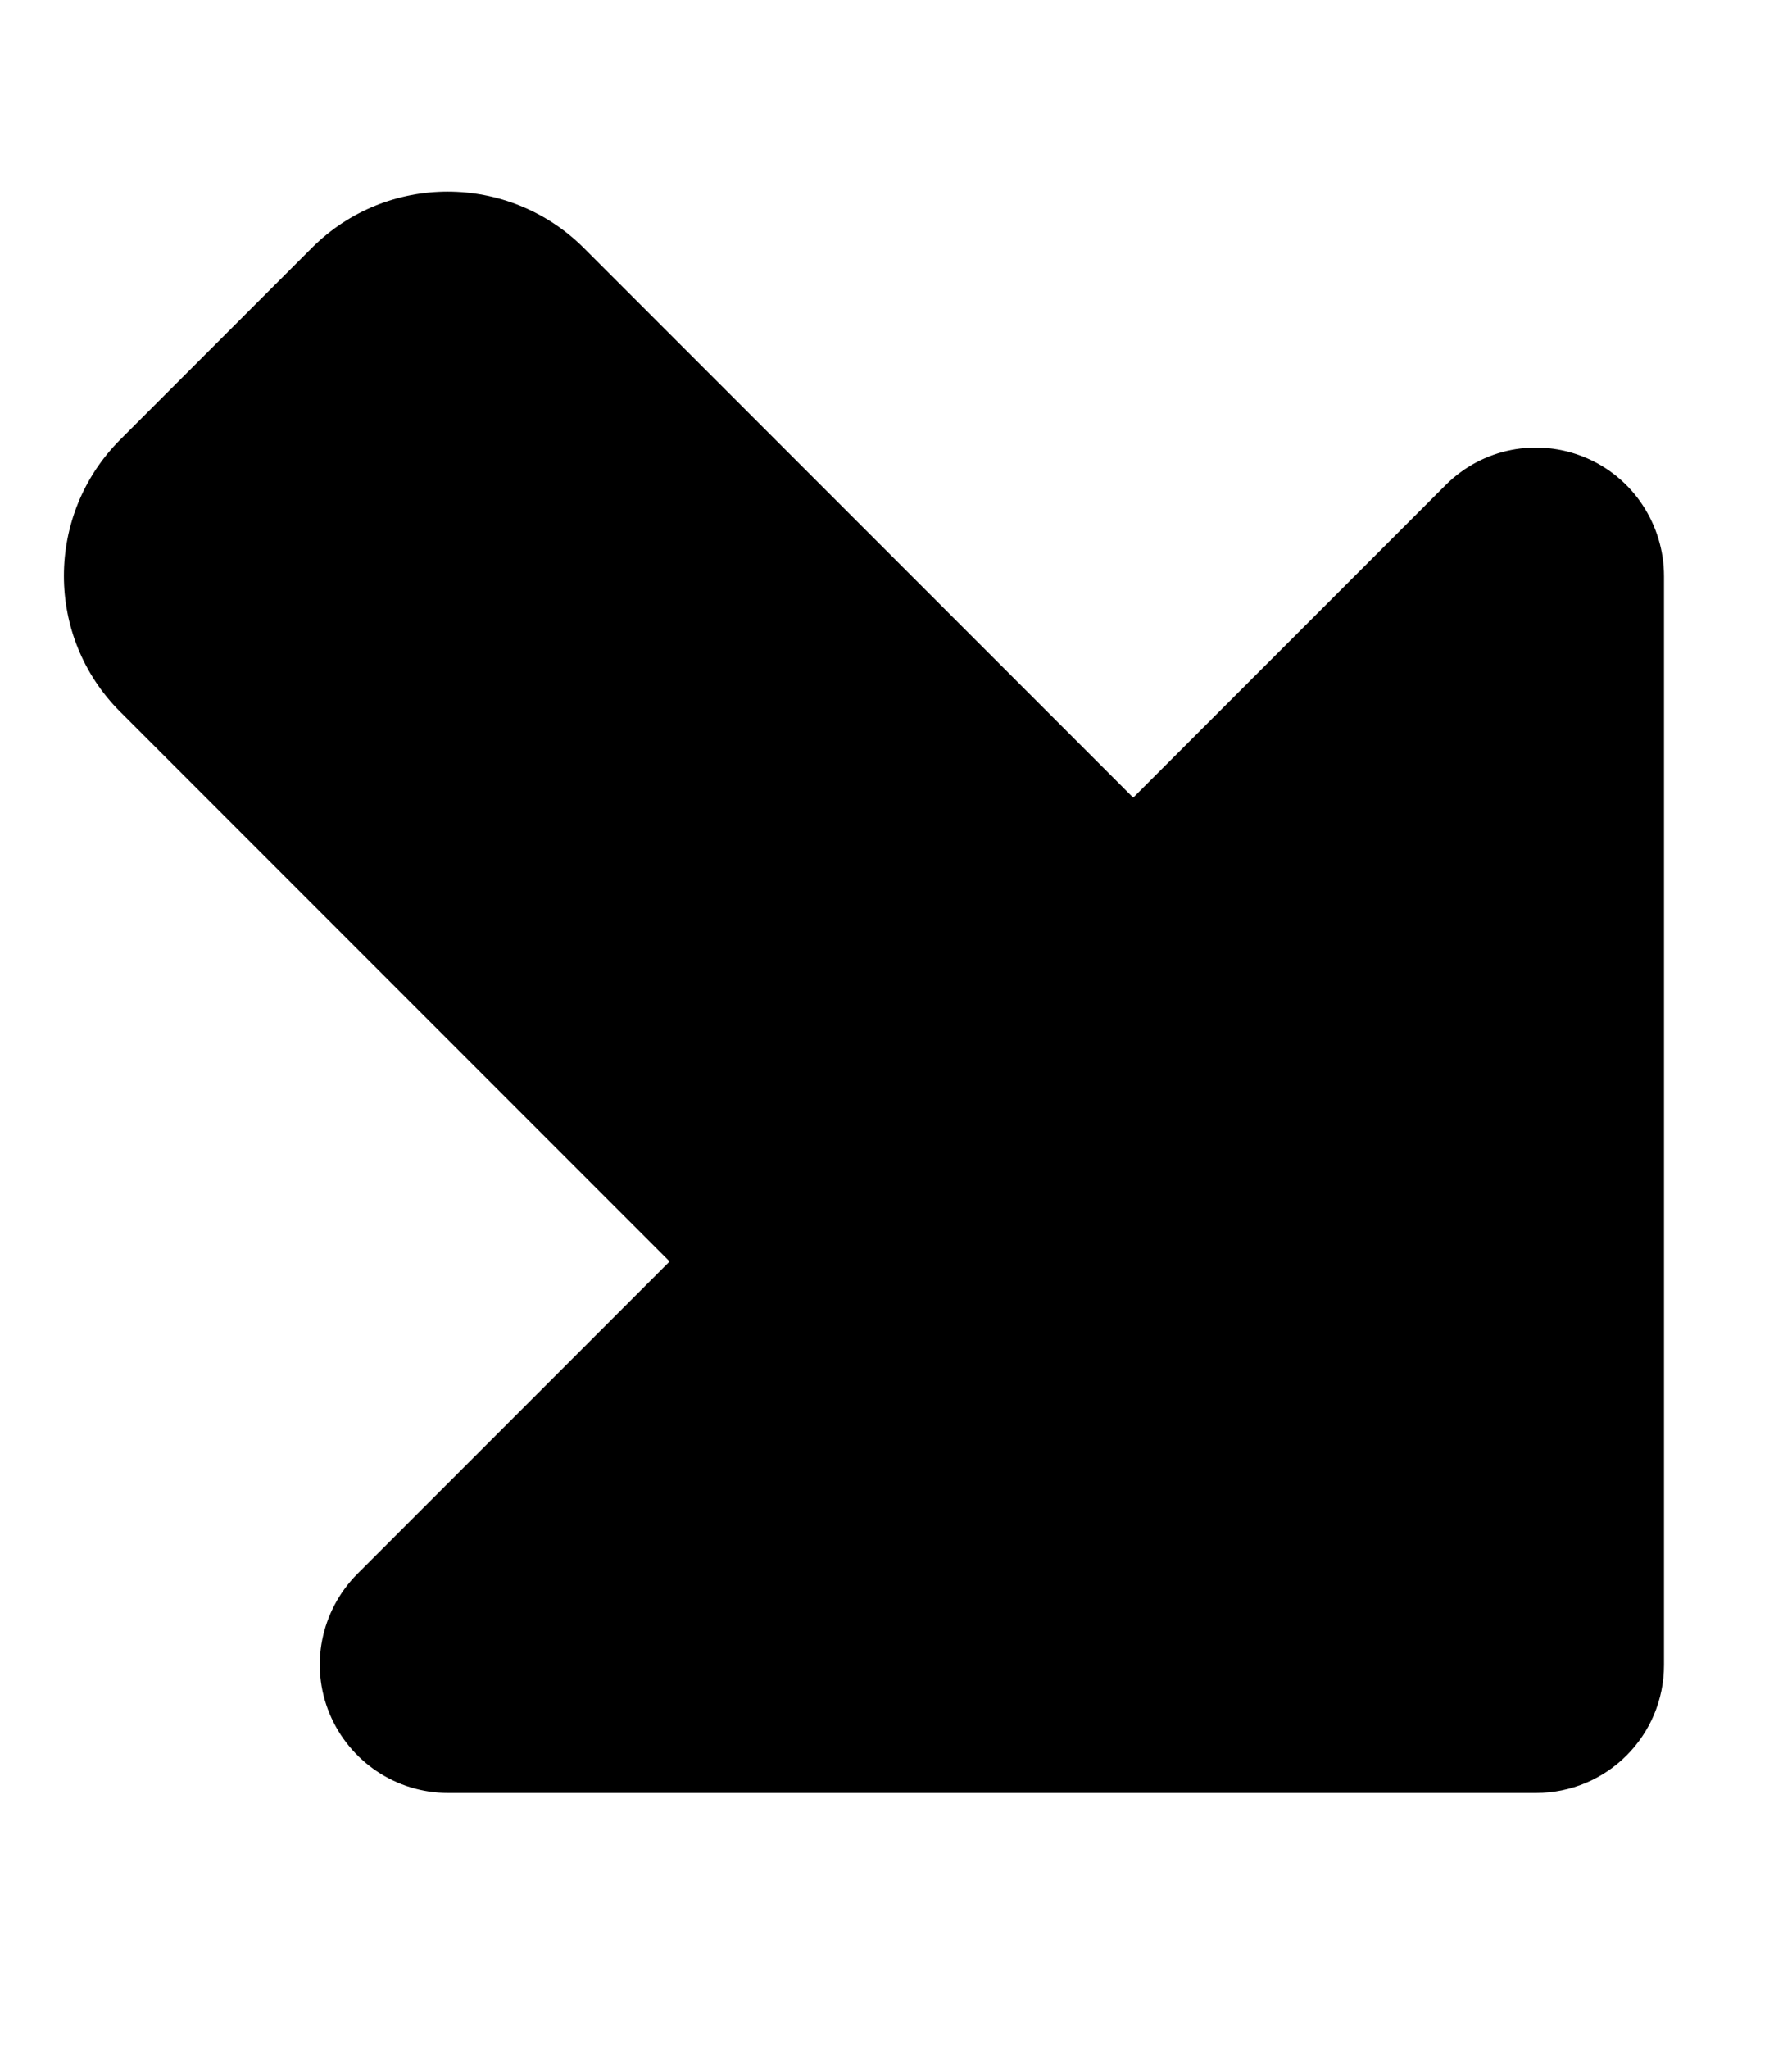 <svg xmlns="http://www.w3.org/2000/svg" viewBox="0 0 448 512"><!--! Font Awesome Pro 7.0.0 by @fontawesome - https://fontawesome.com License - https://fontawesome.com/license (Commercial License) Copyright 2025 Fonticons, Inc. --><path fill="currentColor" d="M384 448l-272 0c-12.9 0-24.6-7.8-29.6-19.8s-2.2-25.7 6.9-34.9l78.1-78.1-137.4-137.4c-18.7-18.7-18.7-49.1 0-67.9l48-48c18.7-18.7 49.1-18.7 67.9 0l137.4 137.4 78.1-78.1c9.2-9.2 22.9-11.9 34.9-6.9S416 131.1 416 144l0 272c0 17.7-14.3 32-32 32z"/></svg>